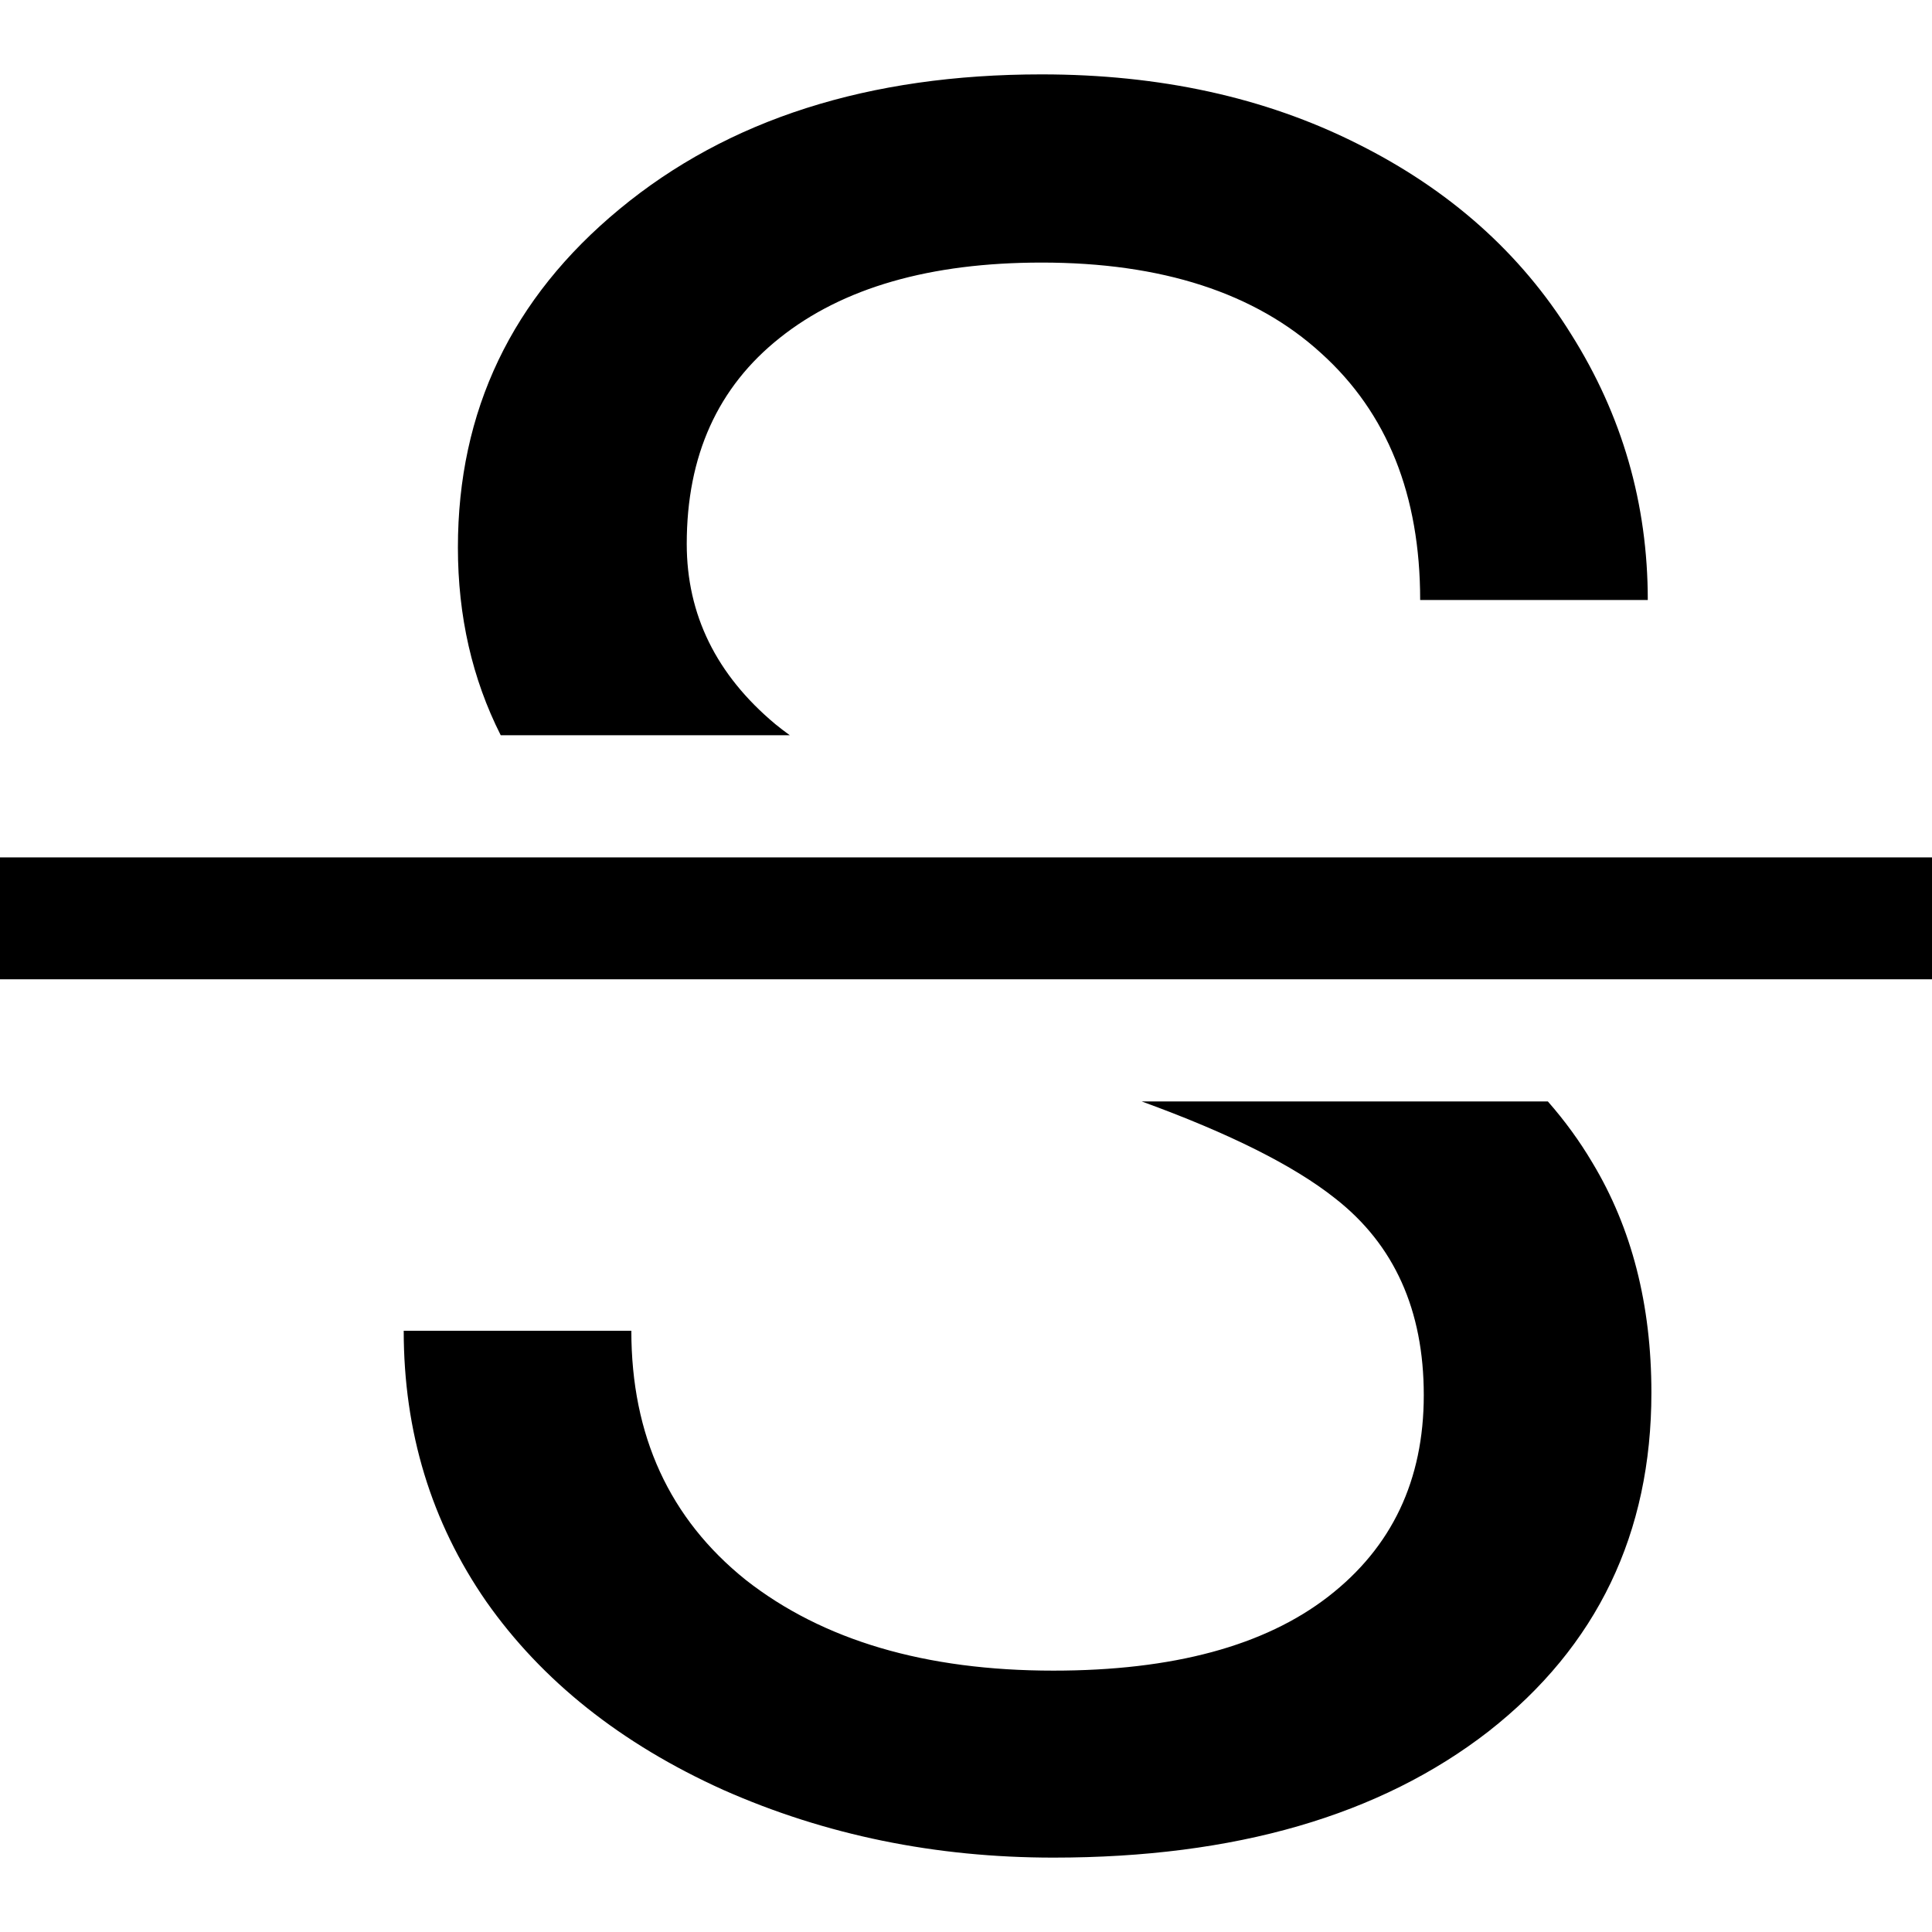 <svg xmlns="http://www.w3.org/2000/svg" width="500" height="500" viewBox="0 0 500 500">
  <path d="M269.563 19.25c-44.76 0-81.163 11.627-109.24 34.869-27.873 23.036-41.818 52.203-41.818 87.58 0 17.785 3.707 33.989 11.081 48.579h74.809c-1.328-.96-2.557-1.907-3.756-2.88-15.259-12.752-22.912-28.332-22.912-46.638 0-22.831 8.028-40.584 24.102-53.337 16.276-12.958 38.844-19.469 67.735-19.469 31.129 0 55.277 7.844 72.368 23.476 17.09 15.426 25.604 36.704 25.604 63.854h58.908c0-24.887-6.62-47.82-19.845-68.799-13.023-20.979-31.521-37.463-55.528-49.393-23.805-11.929-50.989-17.841-81.507-17.841zM-0 221.892v31.551H500v-31.551zM295.48 285.057c22.749 8.271 39.427 16.632 50.081 25.103 15.26 11.929 22.912 28.885 22.912 50.895 0 22.007-8.246 39.394-24.728 52.147-16.478 12.754-40.19 19.156-71.116 19.156-33.163 0-59.691-7.844-79.629-23.476-19.735-15.837-29.611-37.332-29.611-64.48h-58.908c0 26.122 7.105 49.484 21.347 70.051 14.446 20.568 34.901 36.837 61.35 48.767 26.449 11.721 54.933 17.528 85.451 17.528 46.997 0 84.543-10.876 112.621-32.678 28.074-22.007 42.131-51.238 42.131-87.642 0-22.831-5.105-42.667-15.275-59.534-3.263-5.517-7.083-10.783-11.519-15.838z"/>
</svg>
